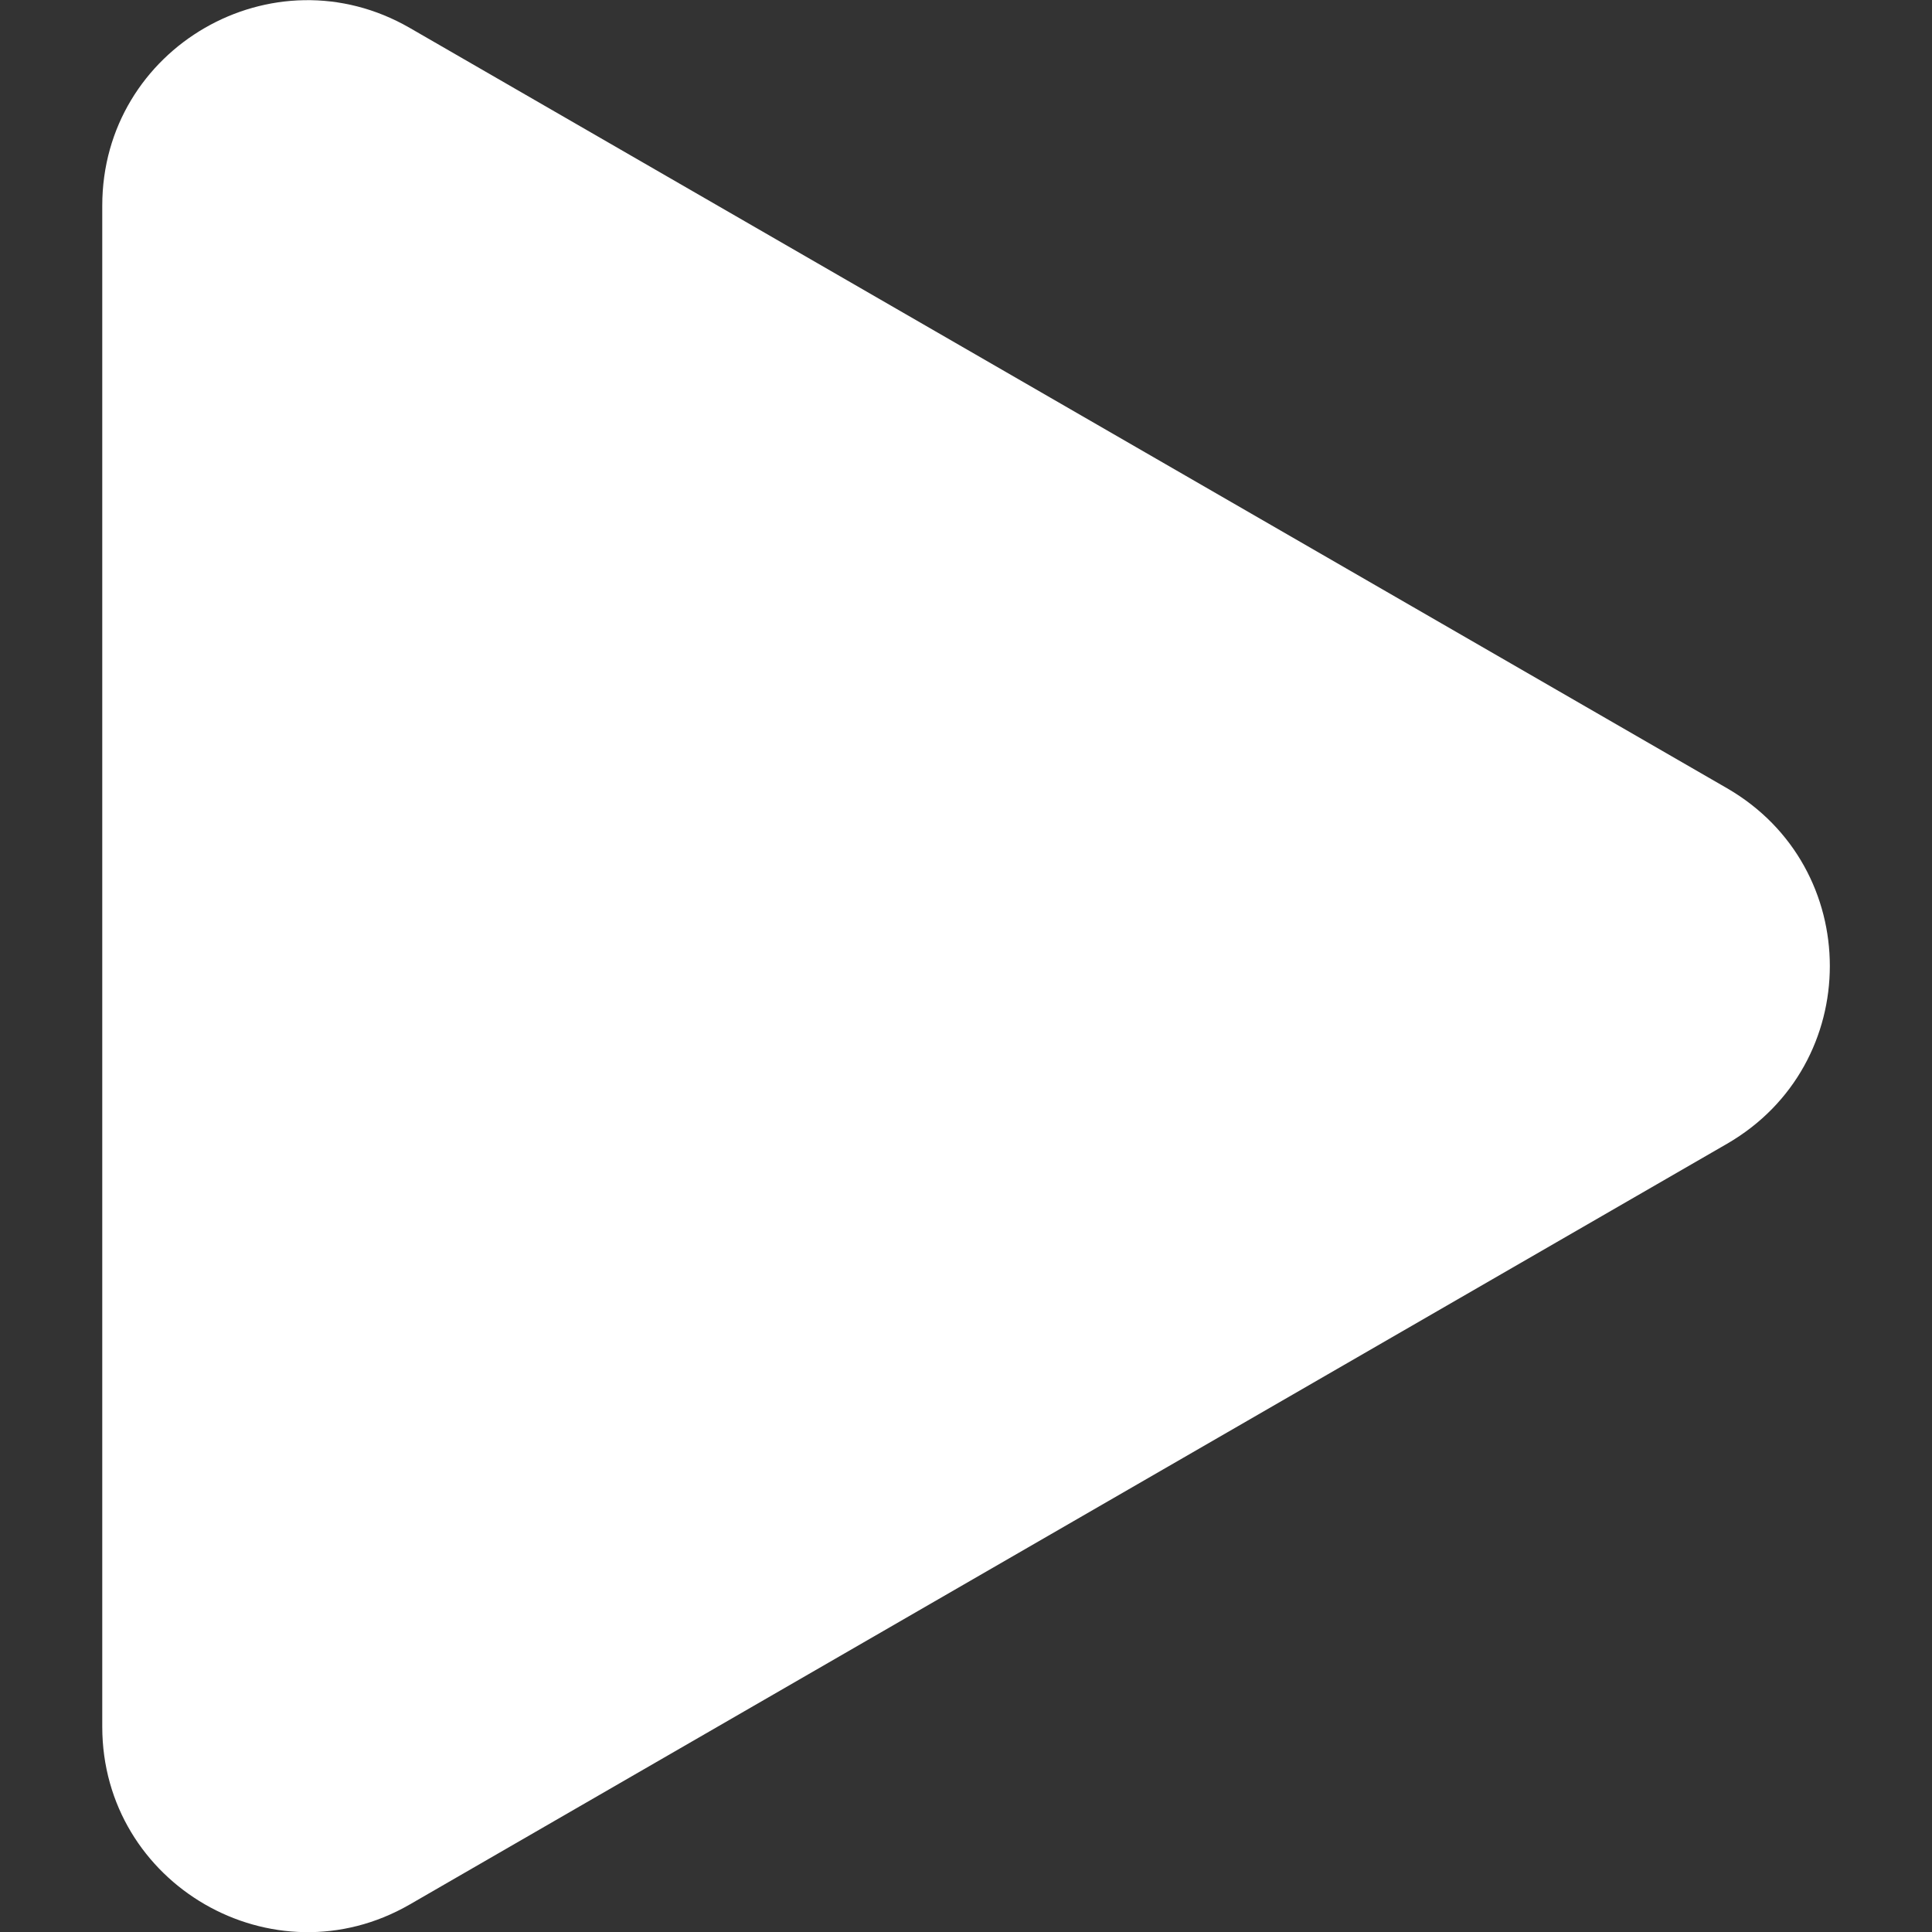 <?xml version="1.0" encoding="UTF-8"?> <svg xmlns="http://www.w3.org/2000/svg" xmlns:xlink="http://www.w3.org/1999/xlink" version="1.1" id="Layer_1" x="0px" y="0px" viewBox="0 0 512 512" style="enable-background:new 0 0 512 512;" xml:space="preserve"><rect x="0" y="0" width="512" height="512" fill="#333333" stroke="none"/> <style type="text/css"> .st0{fill:#FFFFFF;} </style> <g id="Layer_2_00000161625468373396697990000001286710619152495543_"> <g id="Layer_2_copy_13"> <g id="_29"> <path class="st0" d="M457.7,208.9L108.6,7.4c-36.2-20.9-81.5,5.2-81.5,47.1v403.1c0,41.8,45.3,68,81.5,47.1l349.1-201.6 C494,282.1,494,229.9,457.7,208.9L457.7,208.9z"></path> </g> </g> </g> </svg> 